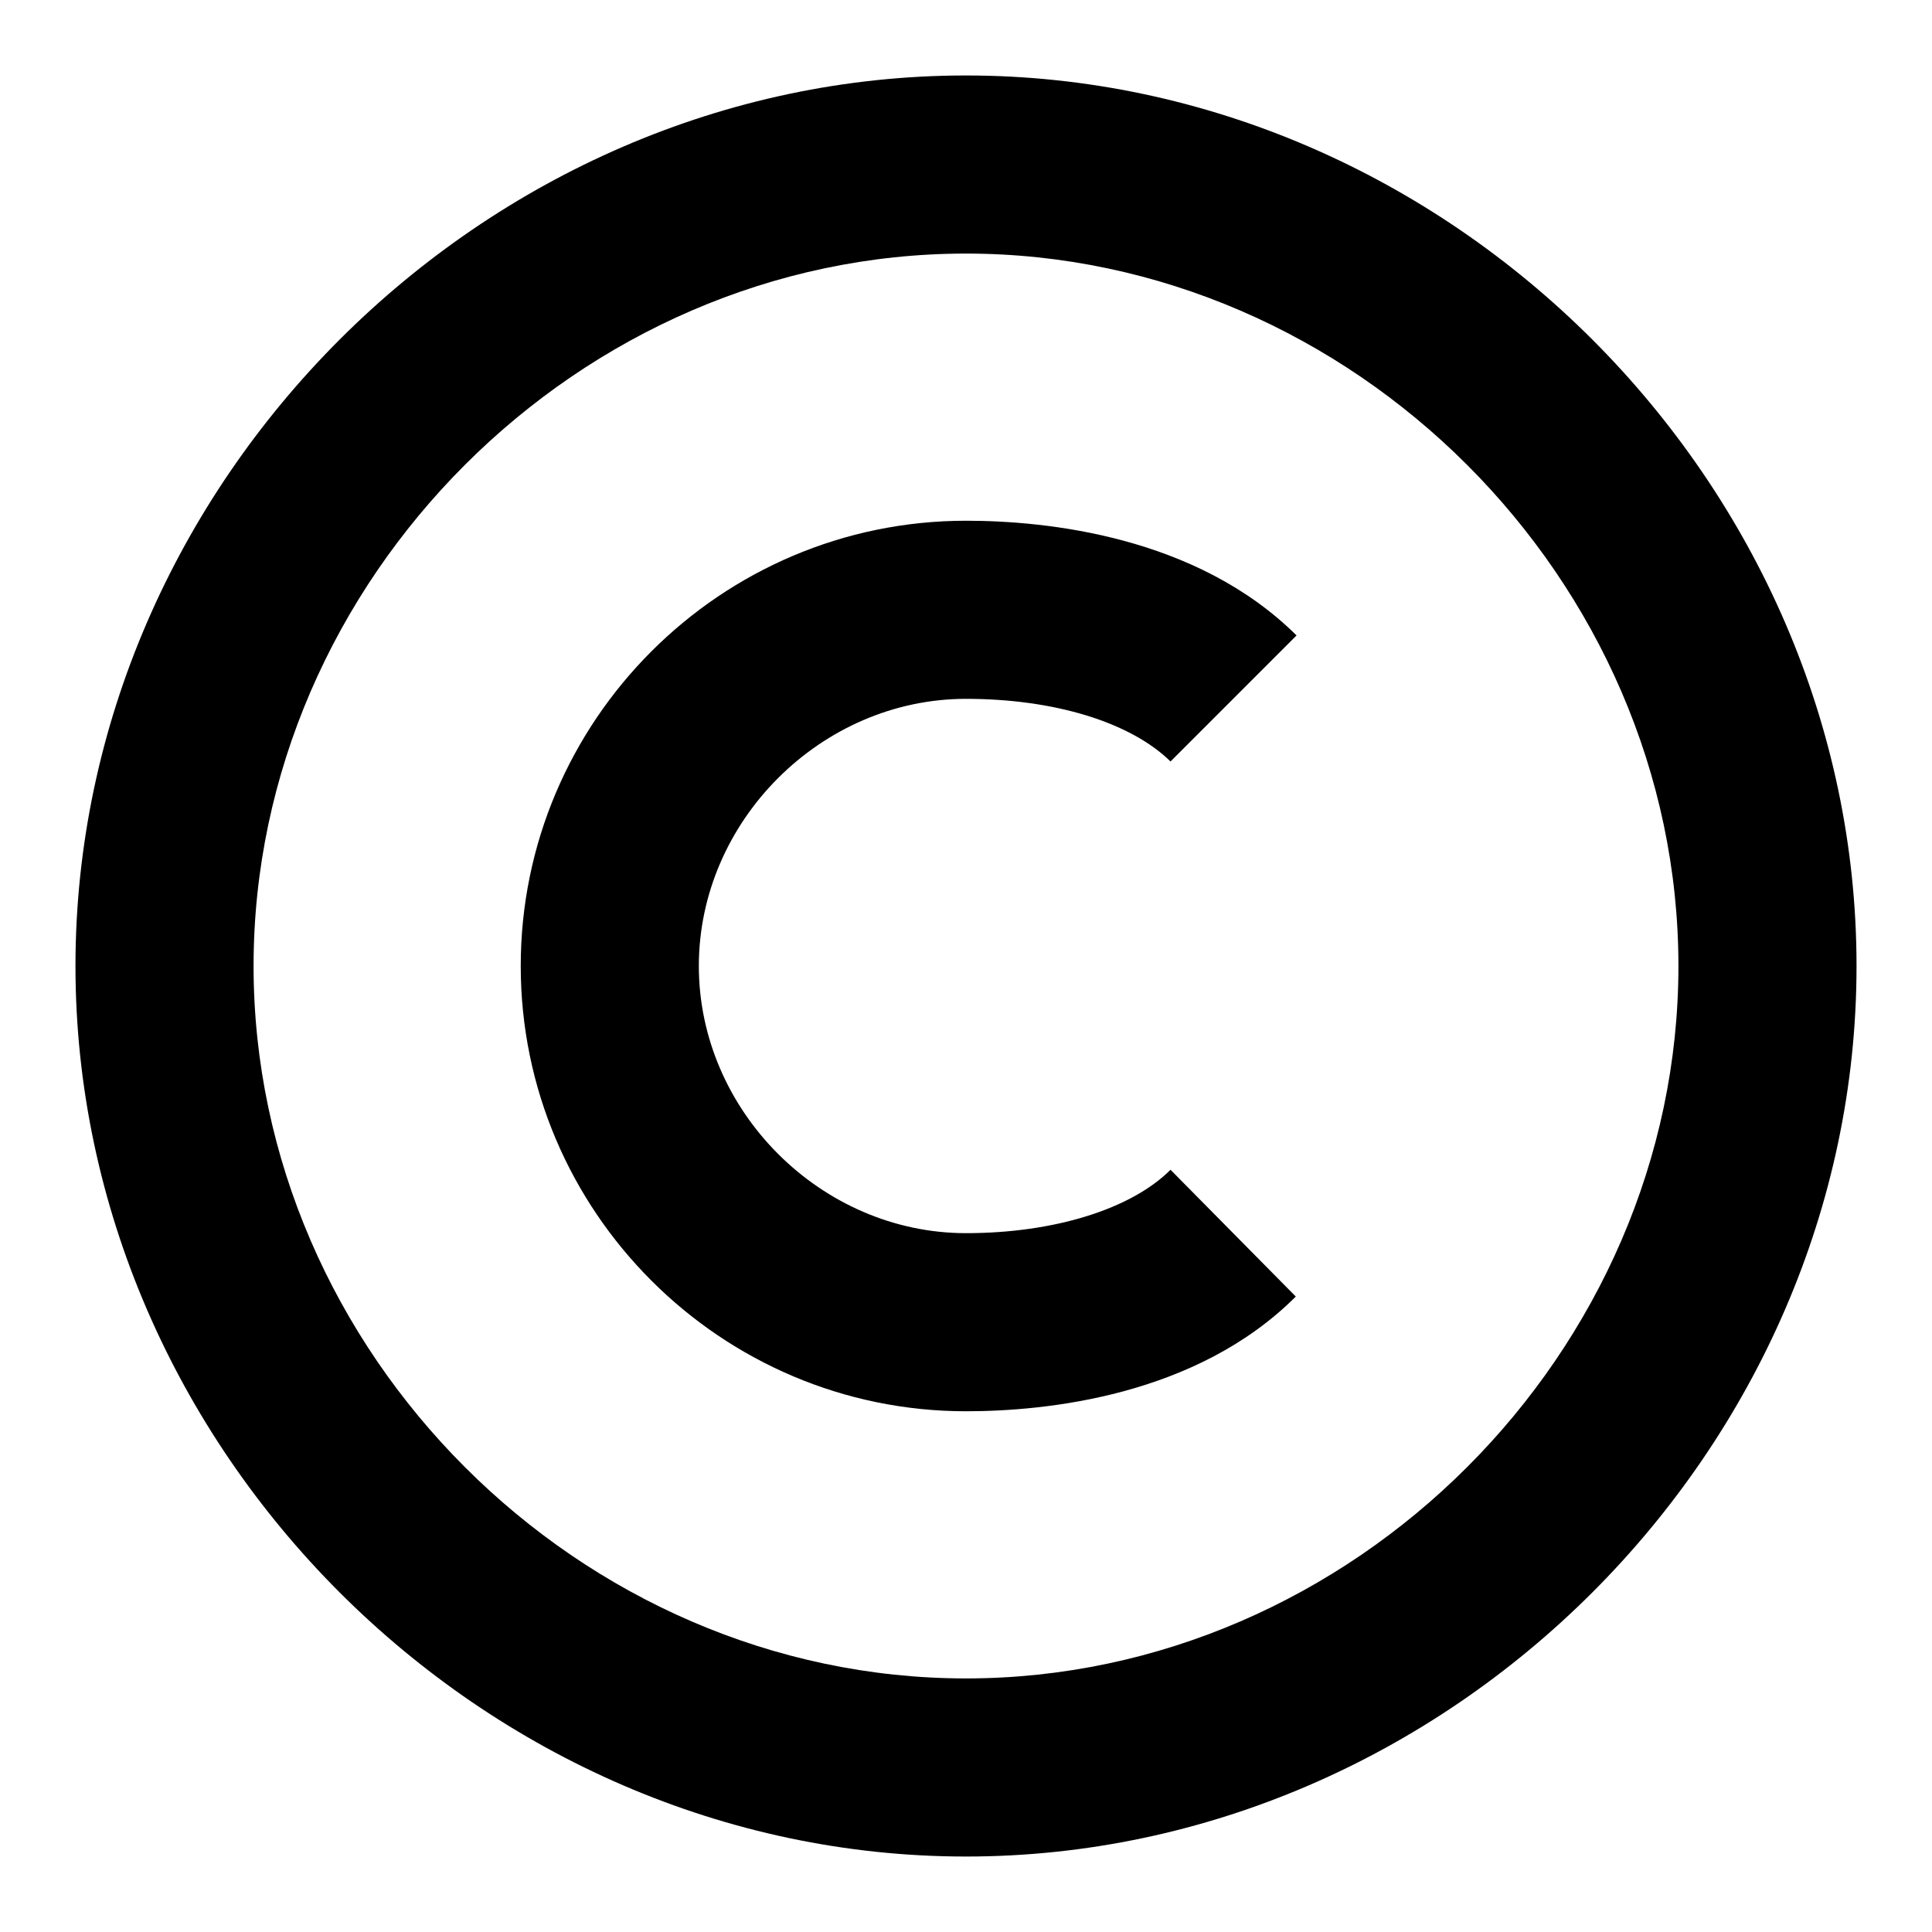 <?xml version="1.0" encoding="utf-8"?>
<!-- Svg Vector Icons : http://www.onlinewebfonts.com/icon -->
<!DOCTYPE svg PUBLIC "-//W3C//DTD SVG 1.1//EN" "http://www.w3.org/Graphics/SVG/1.1/DTD/svg11.dtd">
<svg version="1.1" xmlns="http://www.w3.org/2000/svg" xmlns:xlink="http://www.w3.org/1999/xlink" x="0px" y="0px" viewBox="0 0 256 256" enable-background="new 0 0 256 256" xml:space="preserve">
<g> <path fill="#000000" d="M128,246c64,0,118-54,118-118c0-64-54-118-118-118C64,10,10,64,10,128C10,192,64,246,128,246L128,246z  M128,33.6c51.2,0,94.4,43.2,94.4,94.4c0,51.2-43.2,94.4-94.4,94.4c-51.2,0-94.4-43.2-94.4-94.4C33.6,76.8,76.8,33.6,128,33.6 L128,33.6z"/> <path fill="#000000" d="M128,187c10.6,0,30.5-2,43.7-15.2L155.1,155c-5.2,5.2-15.4,8.4-27.1,8.4c-19.2,0-35.4-16.2-35.4-35.4 c0-19.2,16.2-35.4,35.4-35.4c11.7,0,21.8,3.1,27.1,8.3l16.7-16.7C158.5,71,138.6,69,128,69c-32.5,0-59,26.5-59,59 C69,160.5,95.5,187,128,187z"/></g>
</svg>